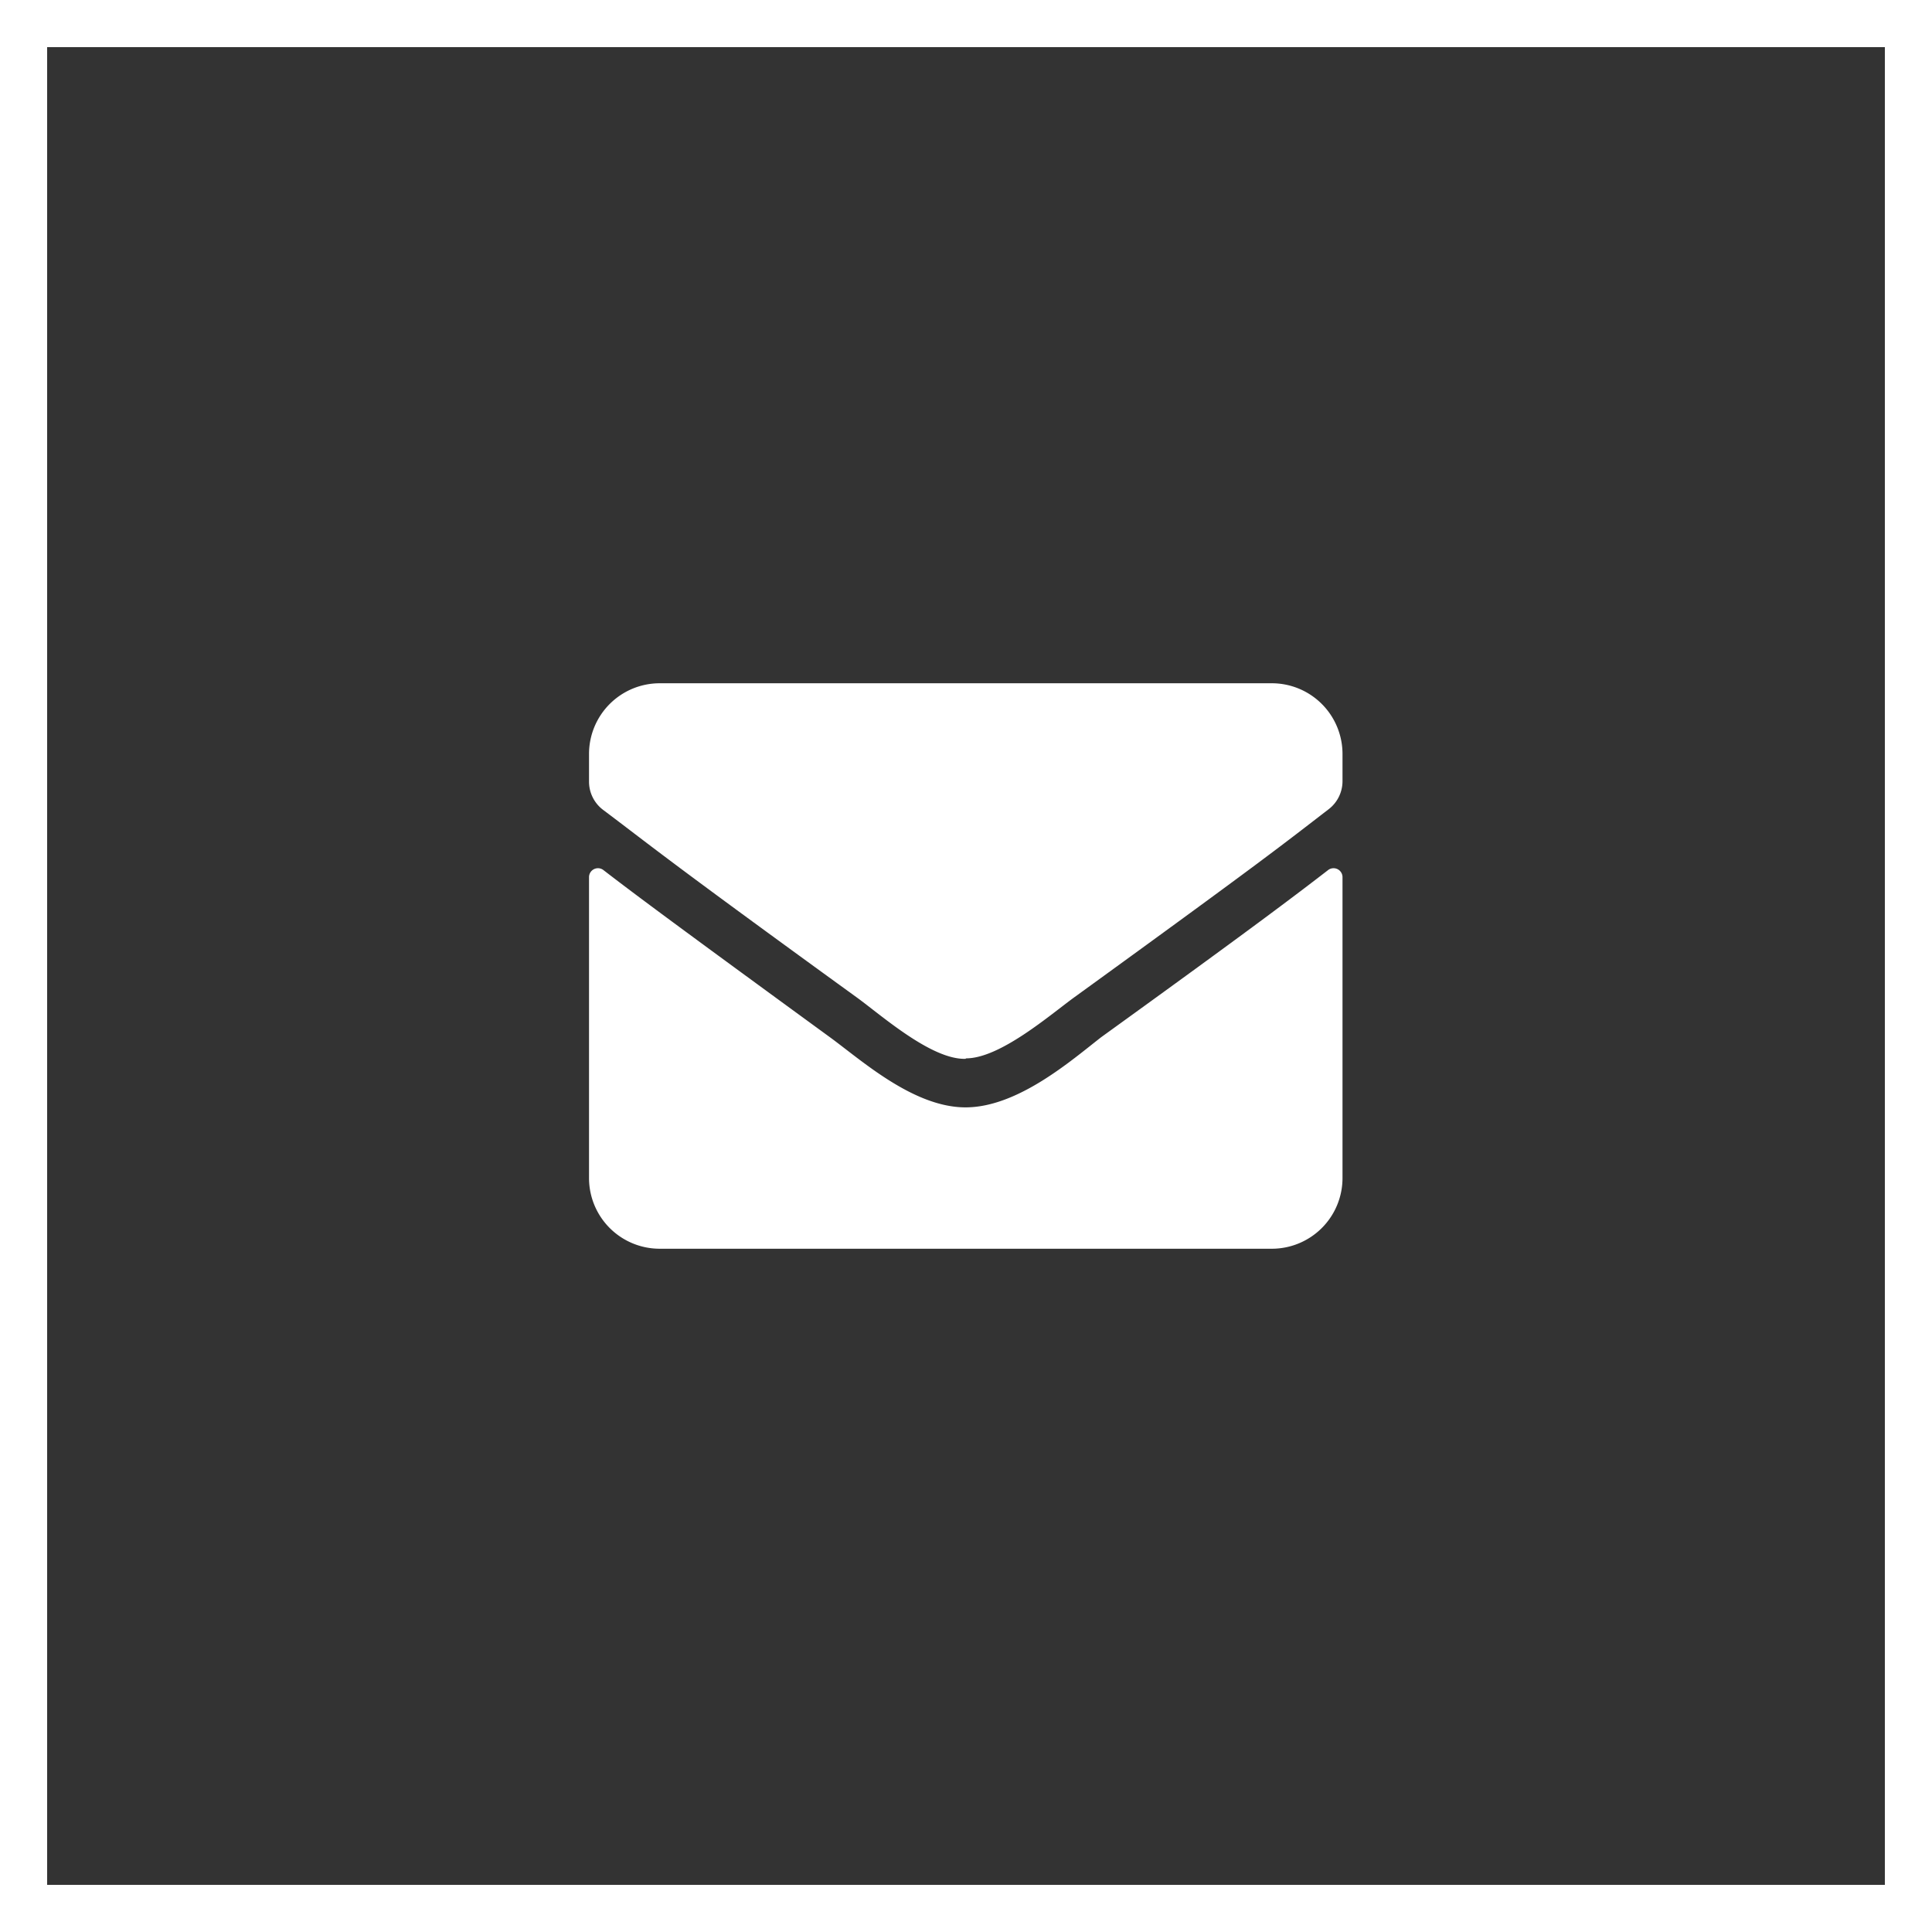 <svg xmlns="http://www.w3.org/2000/svg" viewBox="0 0 41 41"><rect x="0" y="0" width="41" height="41" fill="#333333" stroke="none"/><defs><style>.cls-1{fill:none;stroke:#fff;stroke-miterlimit:10;}.cls-2{fill:#fff;}</style></defs><title>E-mail</title><g id="Layer_2" data-name="Layer 2"><g id="Layer_1-2" data-name="Layer 1"><rect class="cls-1" x="0.5" y="0.5" width="40" height="40"/><path class="cls-2" d="M28.19,18.46a.19.19,0,0,1,.3.15V25A1.5,1.5,0,0,1,27,26.5H14a1.5,1.5,0,0,1-1.5-1.5V18.61a.19.19,0,0,1,.3-.15c.7.54,1.63,1.23,4.81,3.55.66.48,1.77,1.49,2.88,1.49s2.25-1,2.88-1.49C26.57,19.7,27.49,19,28.19,18.46Zm-7.69,4c.72,0,1.77-.91,2.29-1.29,4.14-3,4.46-3.27,5.41-4a.75.75,0,0,0,.29-.59V16A1.5,1.5,0,0,0,27,14.5H14a1.5,1.5,0,0,0-1.5,1.5v.59a.75.75,0,0,0,.29.59c1,.75,1.27,1,5.41,4,.52.38,1.57,1.31,2.29,1.29Z"/></g></g></svg>

